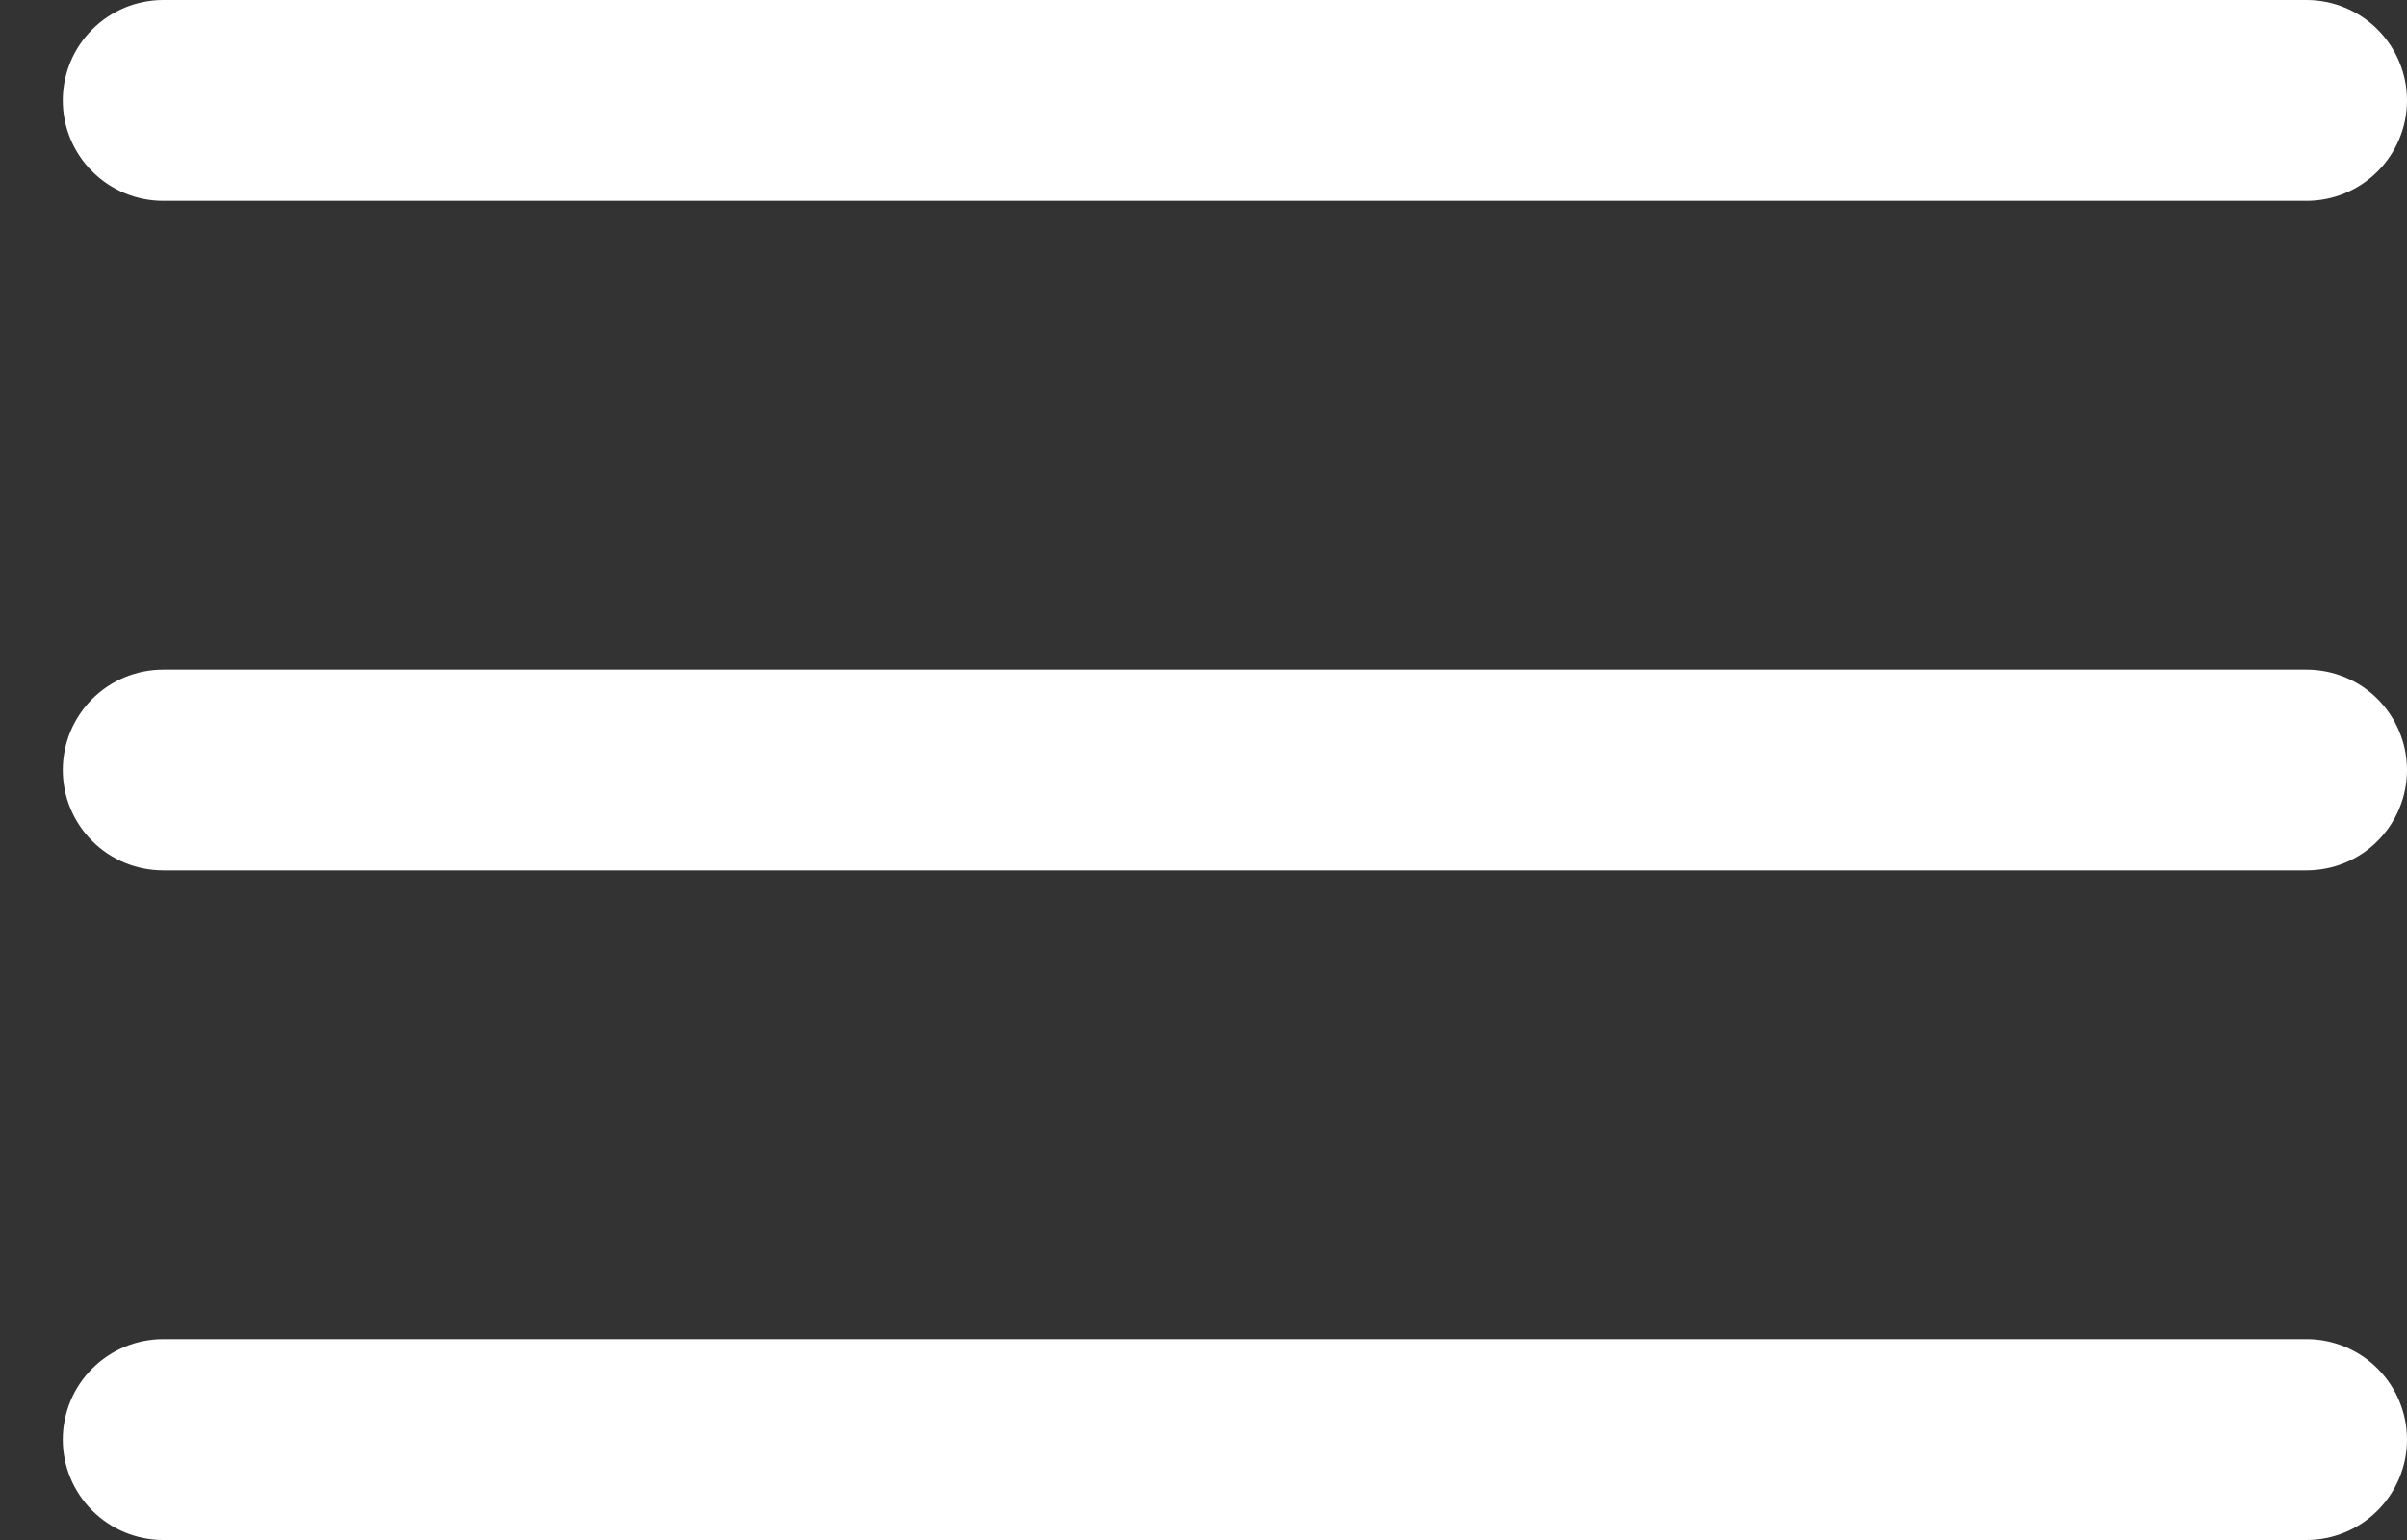 <svg width="25" height="16" viewBox="0 0 25 16" fill="none" xmlns="http://www.w3.org/2000/svg">
<rect x="0" y="0" width="25" height="16" fill="#333333" stroke="none"/>
<path fill-rule="evenodd" clip-rule="evenodd" d="M25 1.043C25 1.32 24.89 1.586 24.694 1.781C24.499 1.977 24.233 2.087 23.956 2.087H1.696C1.419 2.087 1.153 1.977 0.958 1.781C0.762 1.586 0.652 1.32 0.652 1.043C0.652 0.767 0.762 0.501 0.958 0.306C1.153 0.11 1.419 0 1.696 0H23.956C24.233 0 24.499 0.11 24.694 0.306C24.89 0.501 25 0.767 25 1.043ZM25 8C25 8.277 24.89 8.542 24.694 8.738C24.499 8.934 24.233 9.043 23.956 9.043H1.696C1.419 9.043 1.153 8.934 0.958 8.738C0.762 8.542 0.652 8.277 0.652 8C0.652 7.723 0.762 7.458 0.958 7.262C1.153 7.066 1.419 6.957 1.696 6.957H23.956C24.233 6.957 24.499 7.066 24.694 7.262C24.89 7.458 25 7.723 25 8ZM25 14.957C25 15.233 24.89 15.499 24.694 15.694C24.499 15.89 24.233 16 23.956 16H1.696C1.419 16 1.153 15.89 0.958 15.694C0.762 15.499 0.652 15.233 0.652 14.957C0.652 14.68 0.762 14.414 0.958 14.219C1.153 14.023 1.419 13.913 1.696 13.913H23.956C24.233 13.913 24.499 14.023 24.694 14.219C24.89 14.414 25 14.68 25 14.957Z" fill="white"/>
</svg>
